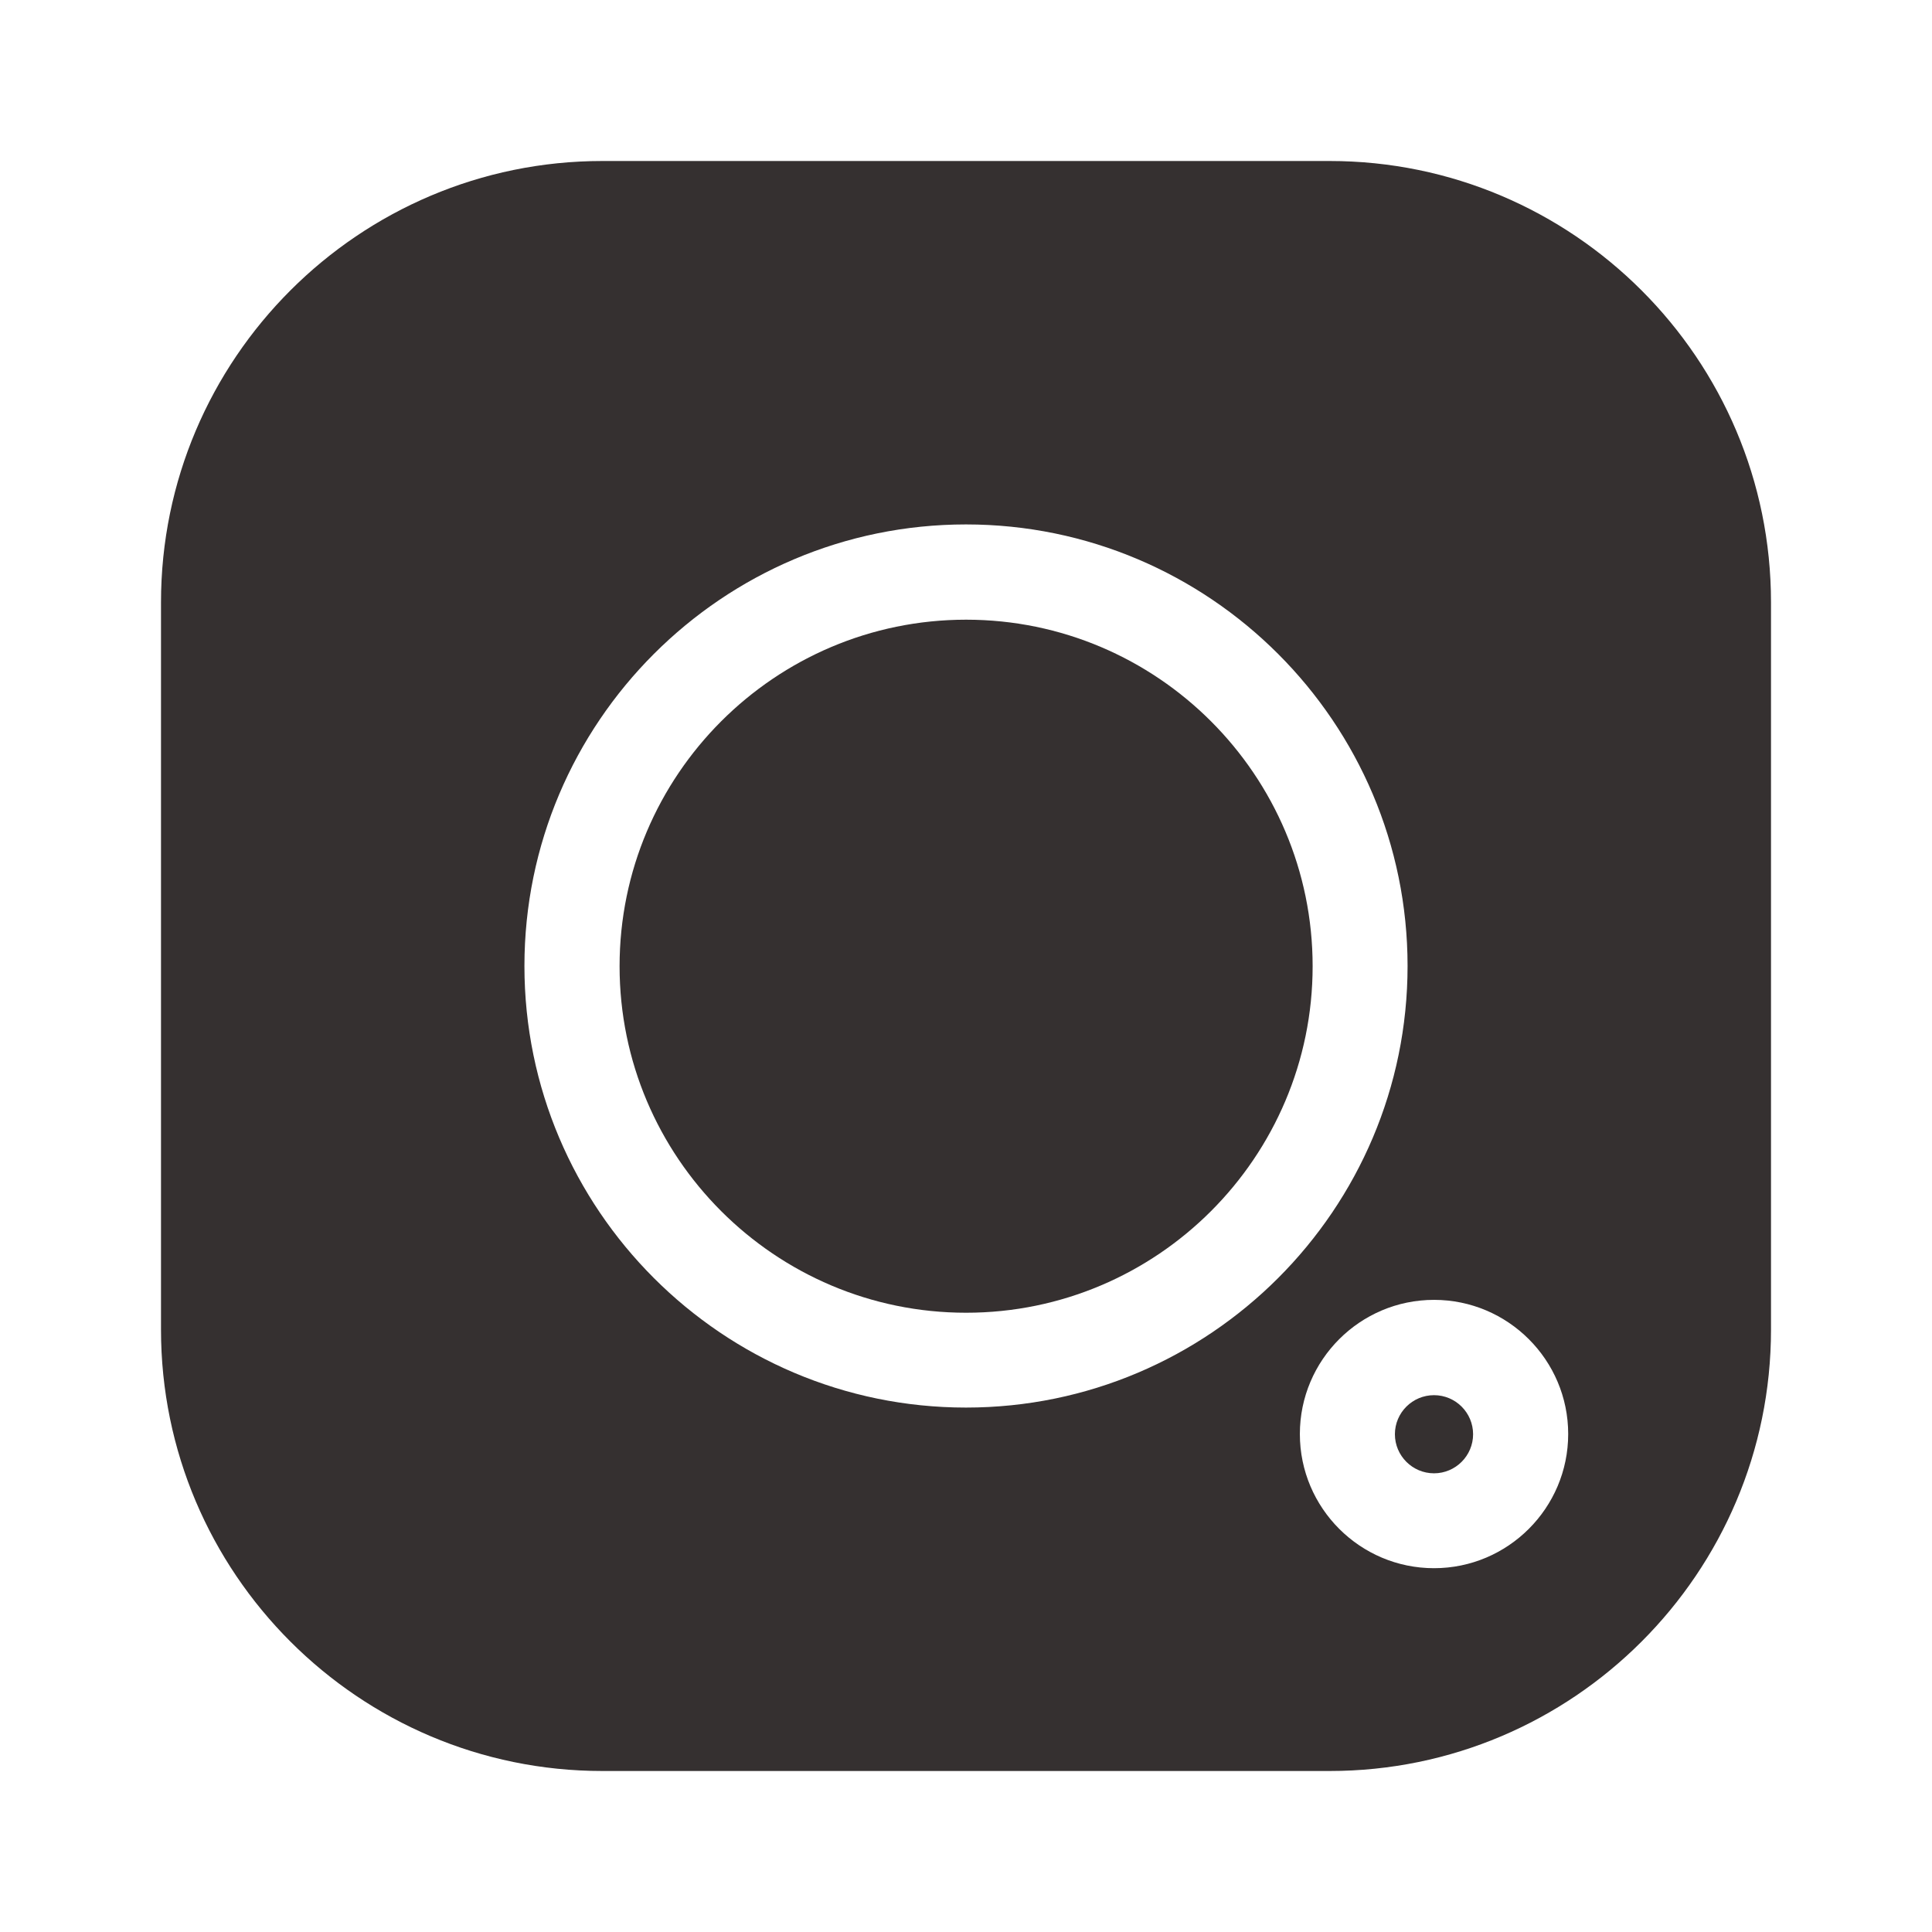 <svg width="36" height="36" viewBox="0 0 36 36" fill="none" xmlns="http://www.w3.org/2000/svg">
<path d="M26.721 27.453C26.319 27.453 25.992 27.126 25.992 26.725C25.992 26.323 26.319 25.997 26.721 25.997C27.122 25.997 27.449 26.323 27.449 26.725C27.449 27.126 27.122 27.453 26.721 27.453Z" fill="#353030"/>
<path d="M18.002 24.461C14.441 24.461 11.545 21.564 11.545 18.004C11.545 14.444 14.441 11.547 18.002 11.547C21.562 11.547 24.459 14.444 24.459 18.004C24.459 21.564 21.562 24.461 18.002 24.461Z" fill="#353030"/>
<path d="M24.776 33H11.224C6.689 33 3 29.311 3 24.776V11.224C3 6.689 6.689 3 11.224 3H24.776C29.311 3 33 6.689 33 11.224V24.776C33 29.311 29.311 33 24.776 33ZM18 9.772C13.463 9.772 9.772 13.463 9.772 18C9.772 22.537 13.463 26.228 18 26.228C22.537 26.228 26.228 22.537 26.228 18C26.228 13.463 22.537 9.772 18 9.772ZM26.721 24.221C25.342 24.221 24.221 25.342 24.221 26.721C24.221 28.099 25.342 29.221 26.721 29.221C28.099 29.221 29.221 28.099 29.221 26.721C29.221 25.342 28.099 24.221 26.721 24.221Z" fill="#353030"/>
</svg>
